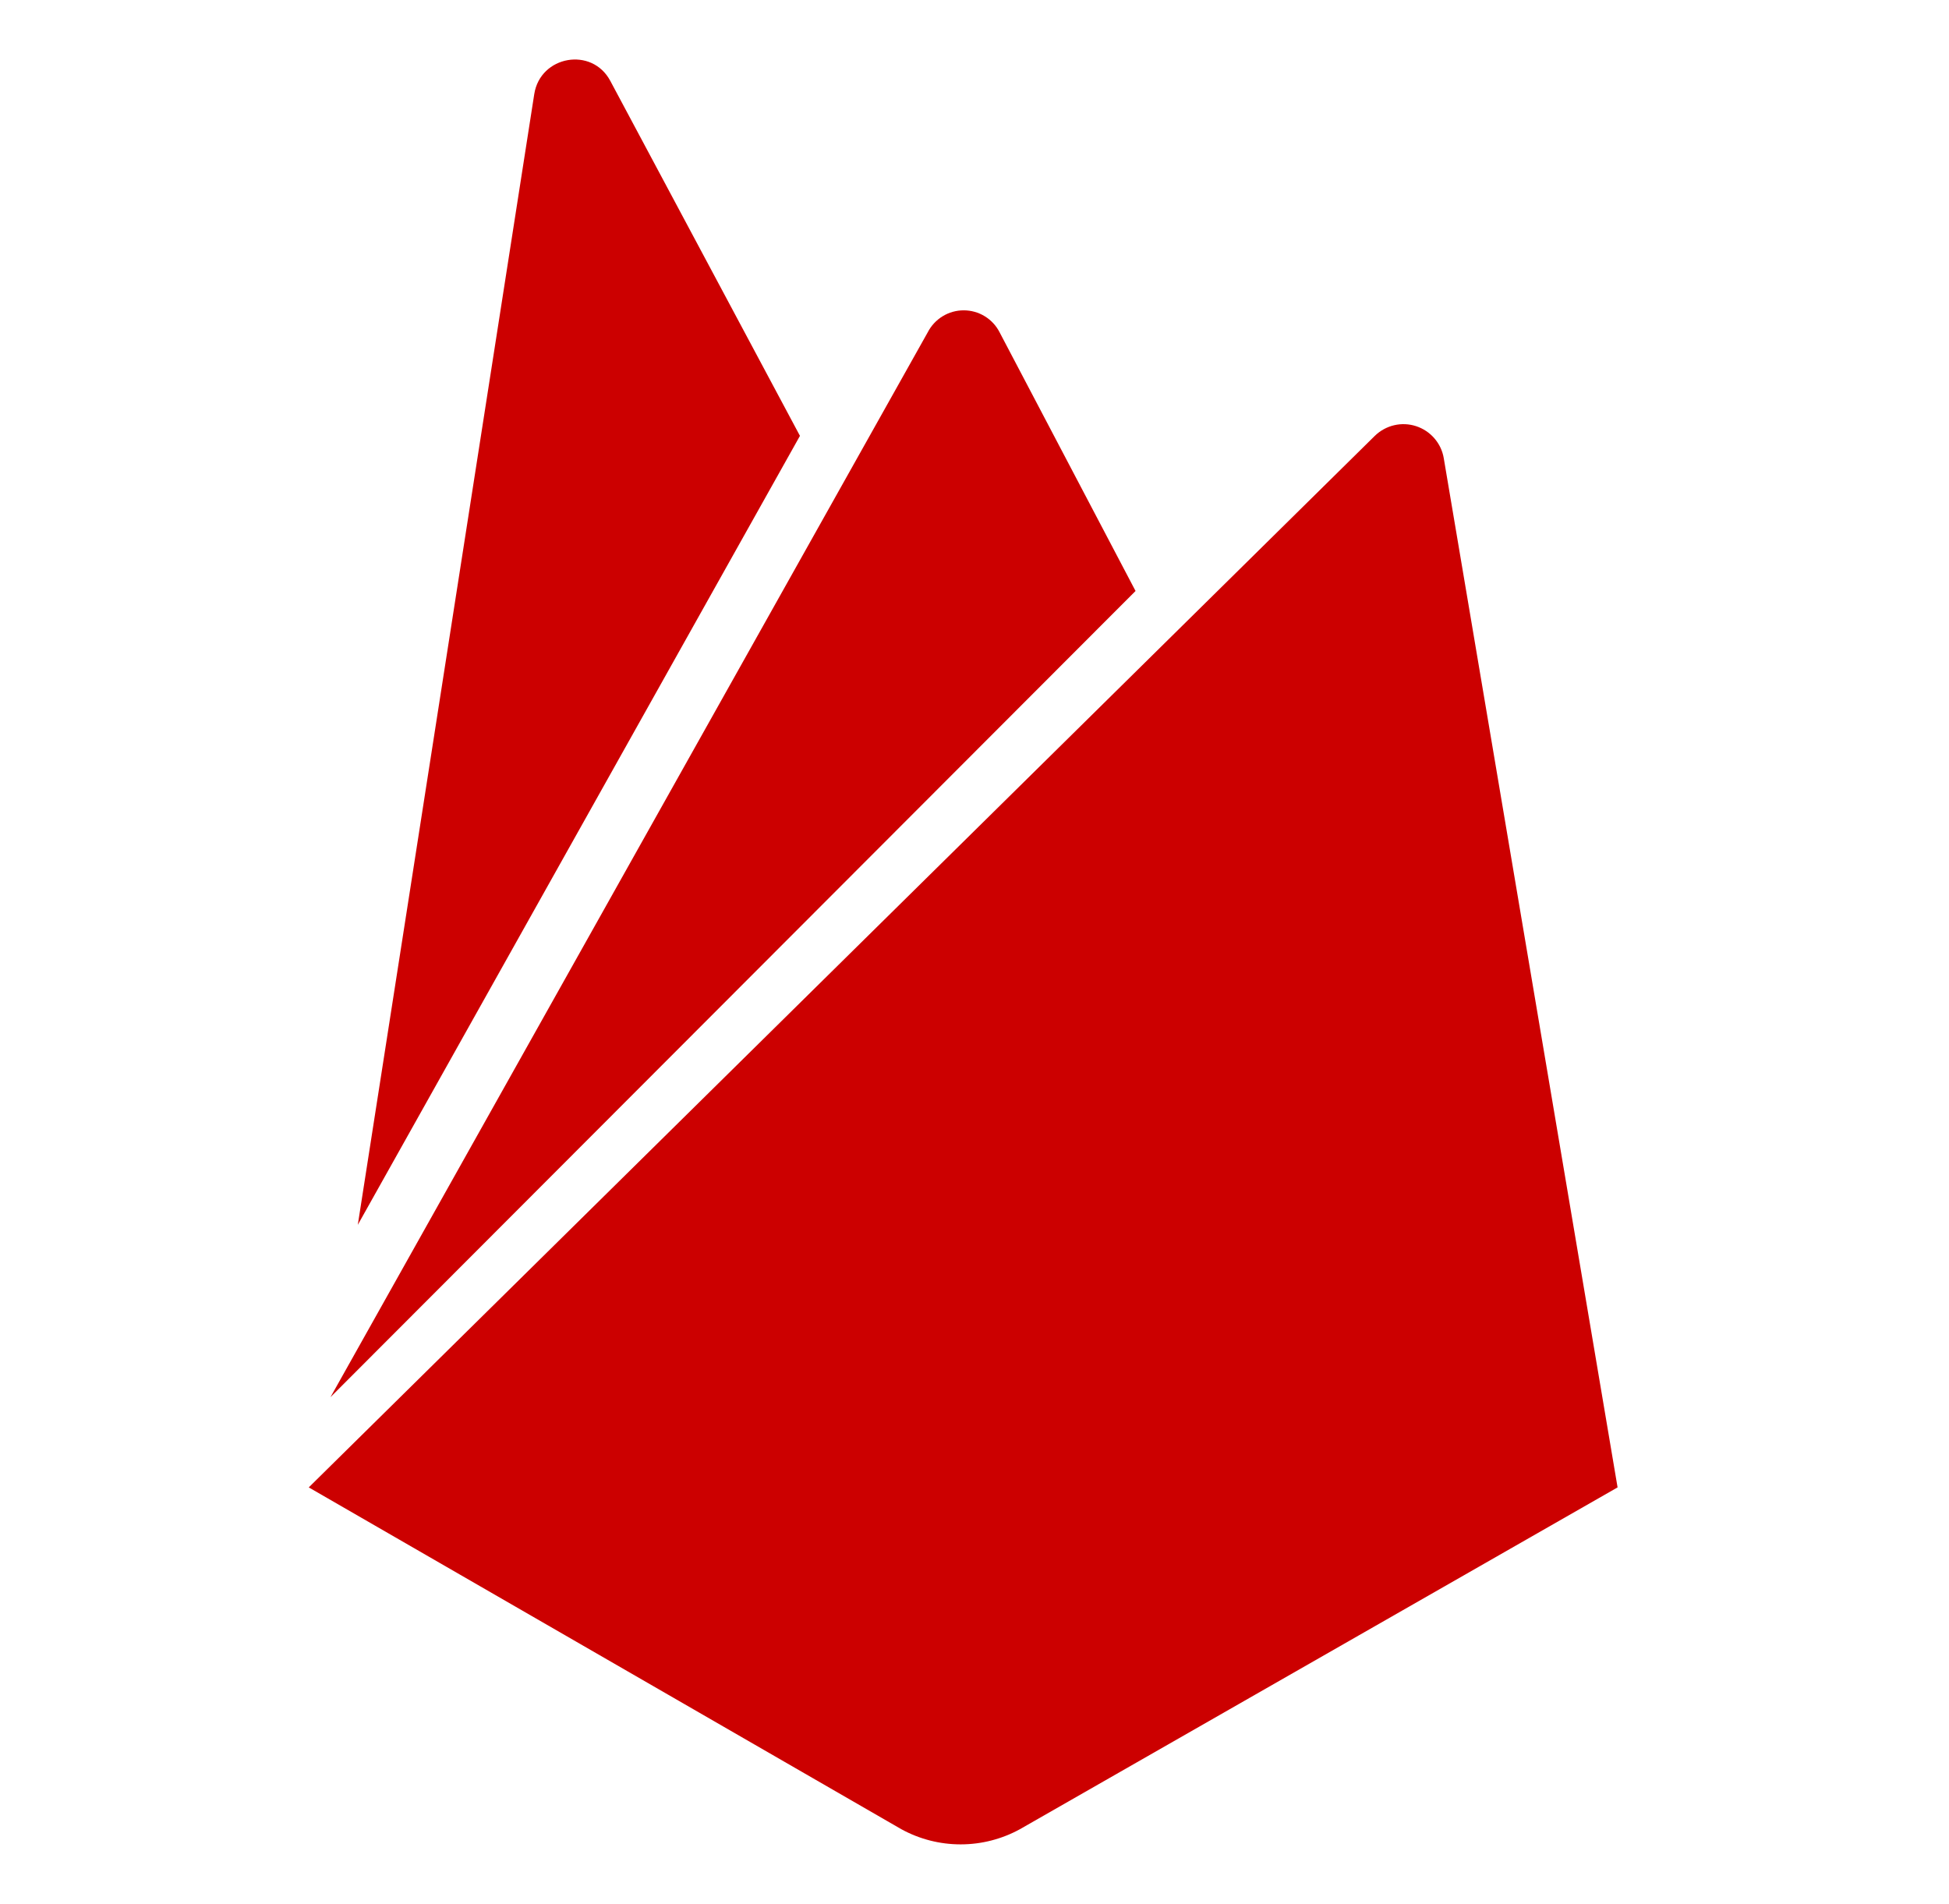 <svg width="43" height="42" viewBox="0 0 43 42" fill="none" xmlns="http://www.w3.org/2000/svg">
<path d="M7.894 27.02L11.787 2.076C11.921 1.226 13.062 1.025 13.465 1.785L17.649 9.615L7.894 27.02ZM35.688 32.812L31.853 10.107C31.826 9.945 31.754 9.793 31.646 9.669C31.538 9.544 31.398 9.452 31.242 9.401C31.085 9.35 30.918 9.343 30.757 9.381C30.597 9.419 30.45 9.5 30.332 9.615L6.812 32.812L19.885 40.352C20.286 40.572 20.736 40.687 21.194 40.687C21.651 40.687 22.102 40.572 22.503 40.352L35.688 32.812ZM25.053 13.037L22.055 7.333C21.981 7.186 21.867 7.063 21.727 6.977C21.587 6.891 21.426 6.846 21.262 6.846C21.097 6.846 20.936 6.891 20.796 6.977C20.656 7.063 20.542 7.186 20.467 7.333L7.291 30.822L25.053 13.037Z" fill="#CC0000"/>
</svg>
